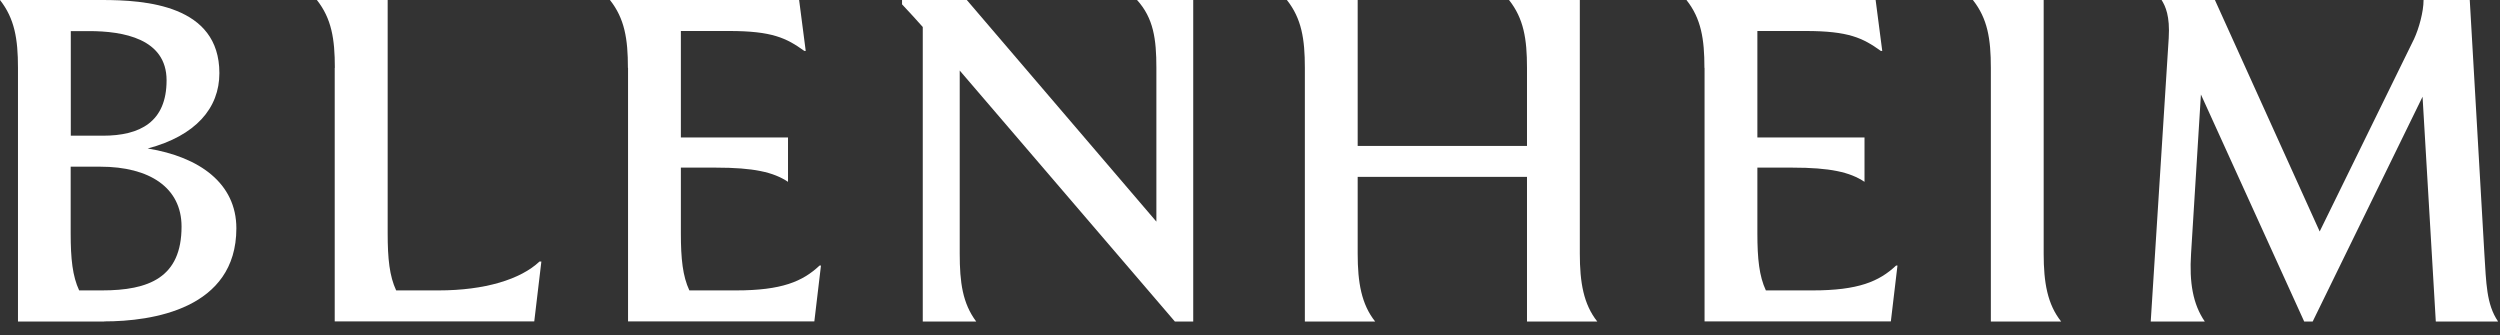 <svg width="179" height="24" viewBox="0 0 179 24" fill="none" xmlns="http://www.w3.org/2000/svg">
<rect x="0" y="0" width="179" height="24" fill="#333333" stroke="none"/>
<g clip-path="url(#clip0_1239_18268)">
<path d="M7.465 23.021H1.287V4.858C1.287 2.79 1.046 1.336 0 0H7.295C10.407 0 15.708 0.353 15.708 5.236C15.708 7.741 14.018 9.716 10.576 10.632C14.296 11.237 16.924 13.137 16.924 16.347C16.924 22.13 10.88 23.012 7.465 23.012V23.021ZM5.069 2.219V9.716H7.367C10.031 9.716 11.927 8.733 11.927 5.749C11.927 2.765 8.815 2.227 6.383 2.227H5.069V2.219ZM5.677 20.793H7.295C10.675 20.793 12.999 19.869 12.999 16.221C12.999 13.431 10.702 11.935 7.188 11.935H5.06V16.7C5.06 18.541 5.194 19.776 5.668 20.793H5.677Z" fill="white"/>
<path d="M23.975 4.858C23.975 2.79 23.742 1.336 22.688 0H27.757V16.7C27.757 18.541 27.891 19.776 28.365 20.793H31.404C34.712 20.793 37.278 20.003 38.628 18.726H38.762L38.253 23.012H23.966V4.858H23.975Z" fill="white"/>
<path d="M44.959 4.858C44.959 2.79 44.727 1.336 43.672 0H57.217L57.69 3.648H57.592C56.305 2.723 55.294 2.219 52.192 2.219H48.75V9.842H56.421V13.019C55.375 12.321 53.953 12.002 51.253 12.002H48.75V16.7C48.75 18.541 48.884 19.776 49.358 20.793H52.702C55.974 20.793 57.467 20.155 58.683 19.012H58.781L58.307 23.012H44.968V4.858H44.959Z" fill="white"/>
<path d="M66.07 23.021V1.933C65.596 1.395 65.122 0.882 64.586 0.311V-0.008H69.217L82.797 15.868V4.858C82.797 2.79 82.592 1.303 81.412 -1.81027e-05H85.435V23.021H84.121L68.716 5.051V18.163C68.716 20.23 68.922 21.718 69.897 23.021H66.079H66.07Z" fill="white"/>
<path d="M97.21 0V10.447H109.333V4.858C109.333 2.79 109.101 1.336 108.046 0H113.115V18.163C113.115 20.23 113.383 21.785 114.366 23.021H109.333V12.666H97.21V18.163C97.21 20.23 97.478 21.785 98.462 23.021H93.428V4.858C93.428 2.79 93.196 1.336 92.141 0H97.21Z" fill="white"/>
<path d="M122.037 4.858C122.037 2.79 121.805 1.336 120.75 0H134.295L134.769 3.648H134.67C133.383 2.723 132.373 2.219 129.27 2.219H125.828V9.842H133.499V13.019C132.453 12.321 131.031 12.002 128.331 12.002H125.828V16.7C125.828 18.541 125.962 19.776 126.436 20.793H129.78C133.052 20.793 134.545 20.155 135.761 19.012H135.859L135.385 23.012H122.046V4.858H122.037Z" fill="white"/>
<path d="M146.327 0V18.163C146.327 20.23 146.595 21.785 147.579 23.021H142.545V4.858C142.545 2.79 142.313 1.336 141.258 0H146.327Z" fill="white"/>
<path d="M153.992 23.021L155.28 2.732C155.378 1.143 155.047 0.445 154.77 0H158.588L166.089 16.574L172.847 2.79C173.187 2.059 173.527 0.857 173.527 0H176.835L177.881 18.163C178.015 20.23 178.015 21.785 178.864 23.021H174.403L173.455 6.926L165.588 23.021H164.98L157.586 6.766L156.88 18.163C156.746 20.23 157.014 21.785 157.863 23.021H154.01H153.992Z" fill="white"/>
</g>
<defs>
<clipPath id="clip0_1239_18268">
<rect width="178.852" height="23.021" fill="white"/>
</clipPath>
</defs>
</svg>

